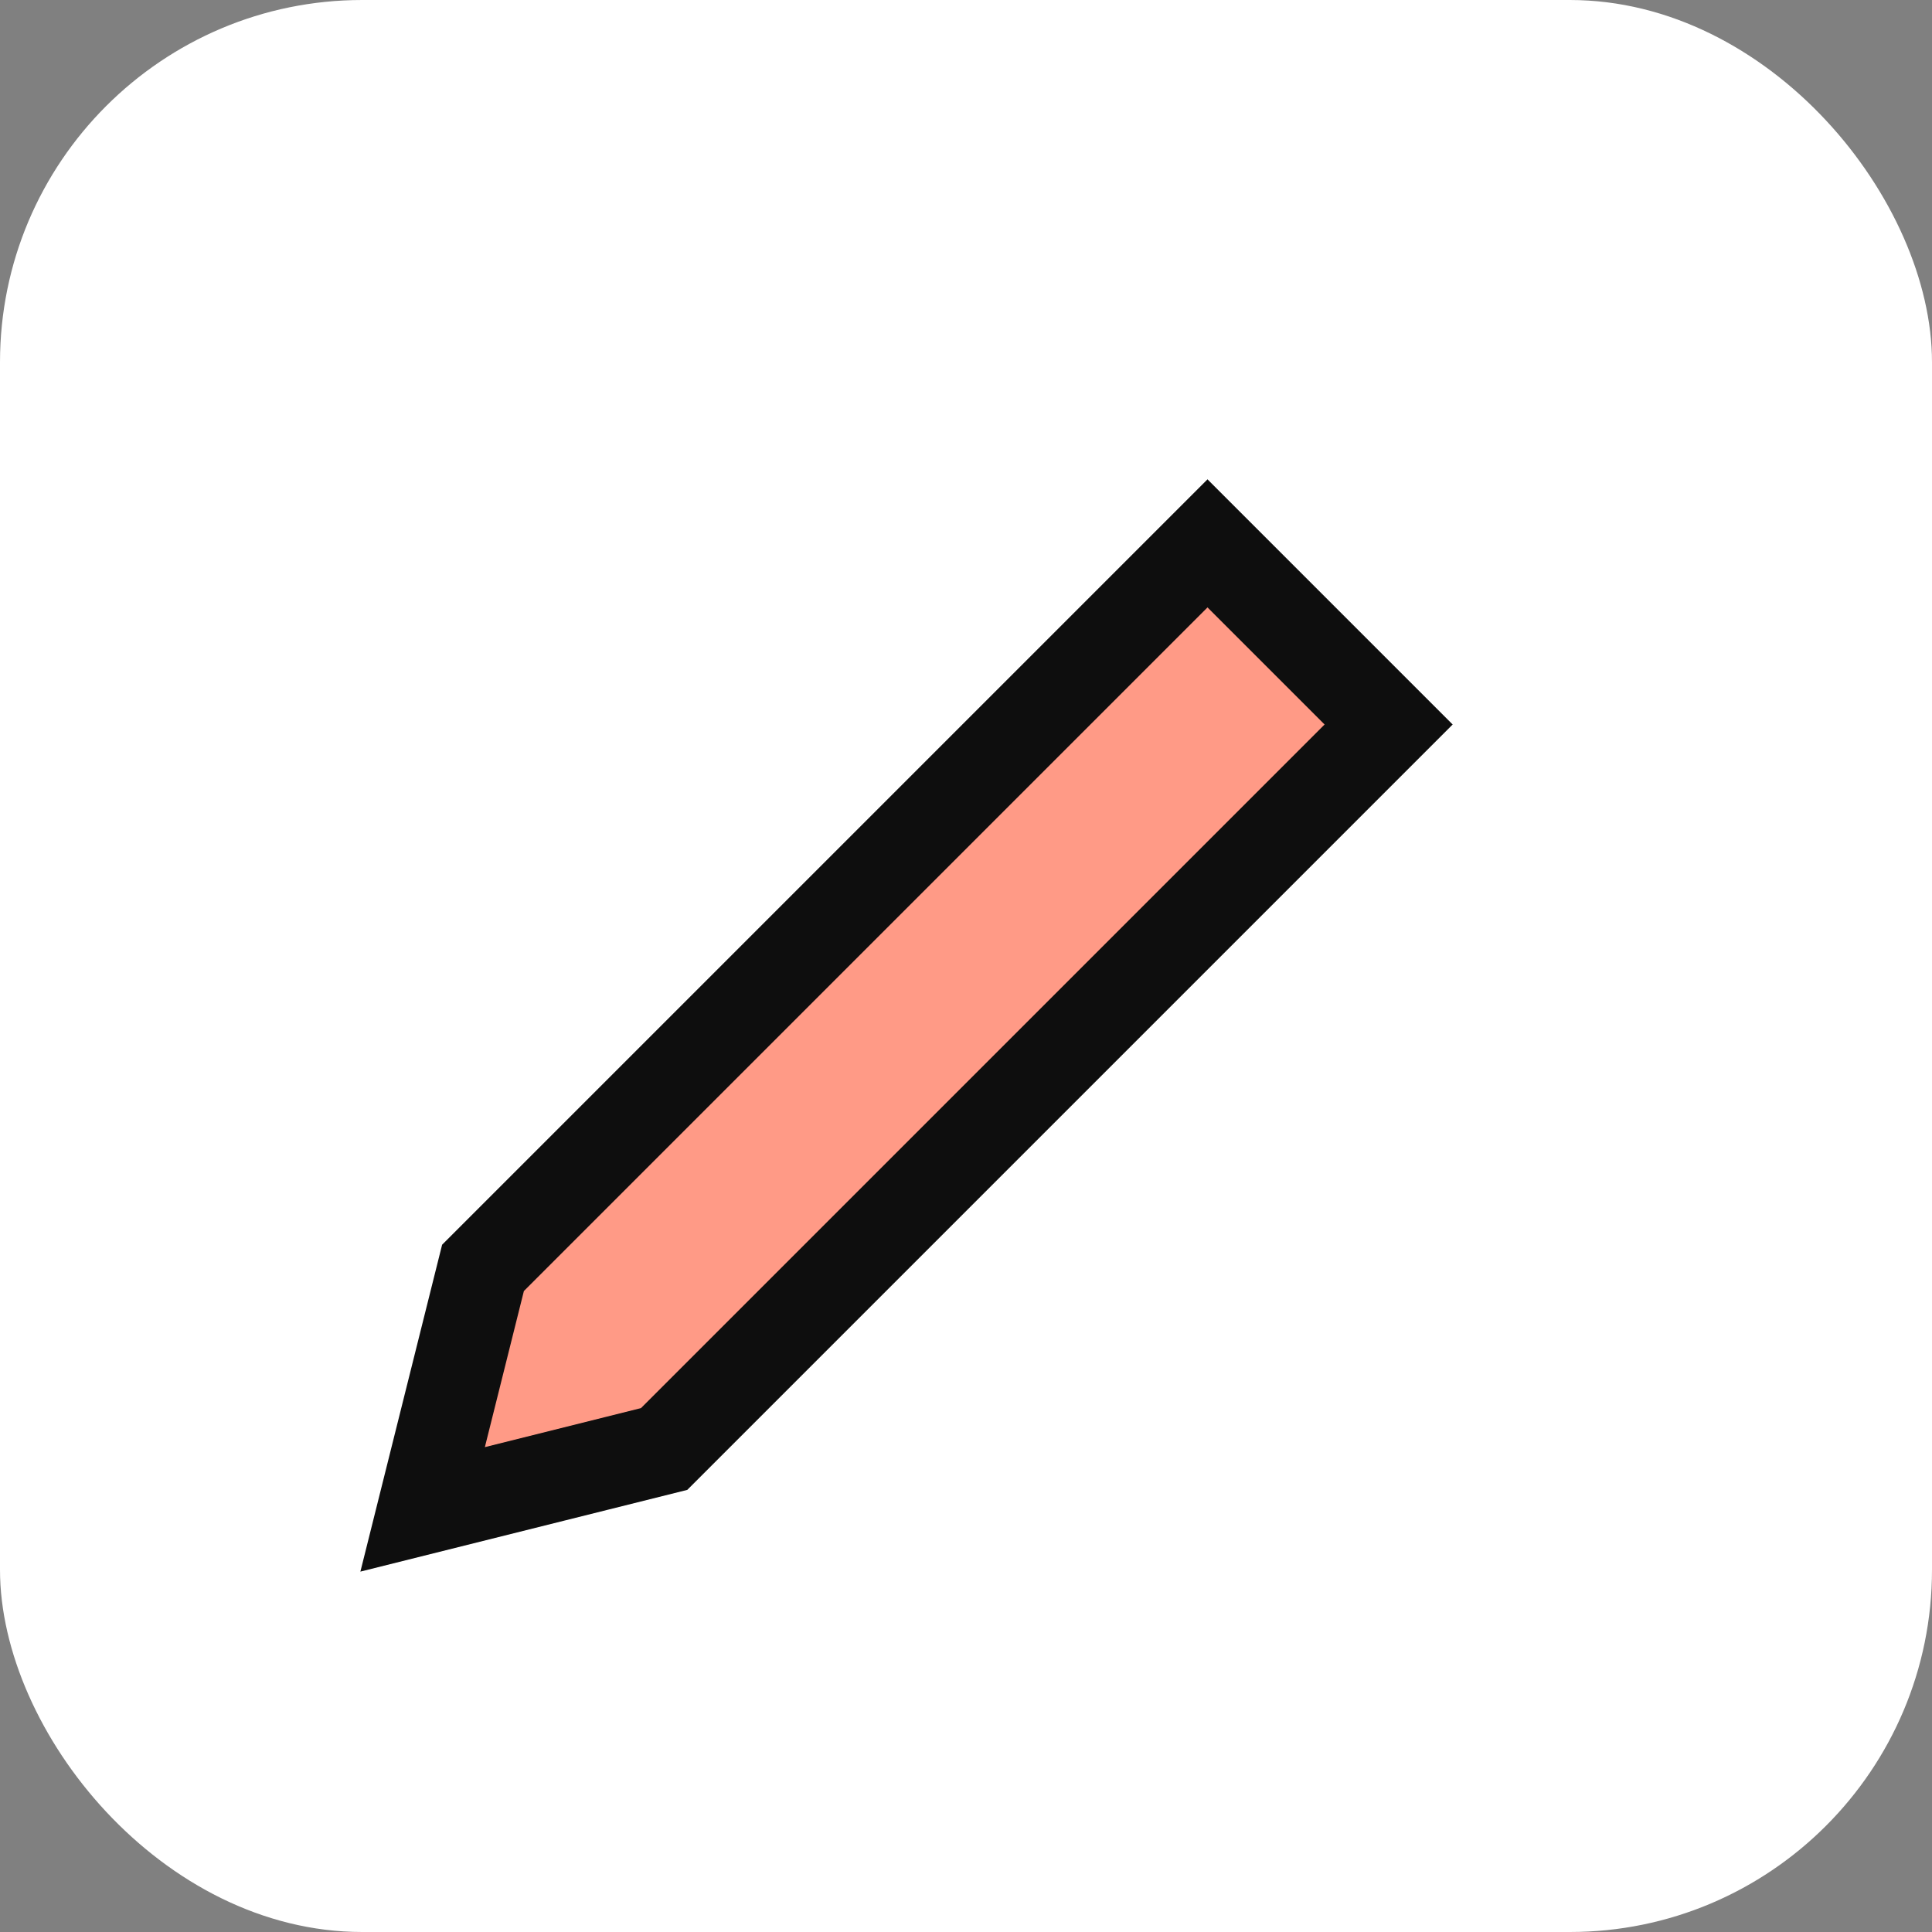 
                  <svg xmlns="http://www.w3.org/2000/svg" viewBox="0 0 64 64"><rect x="0" y="0" width="64" height="64" fill="#808080" stroke="none"/><rect width="64" height="64" rx="12" fill="#FFF"/><path d="M14 50l8-2 24-24-6-6L16 42l-2 8z" fill="#FF9A86" stroke="#0e0e0e" stroke-width="3"/></svg>